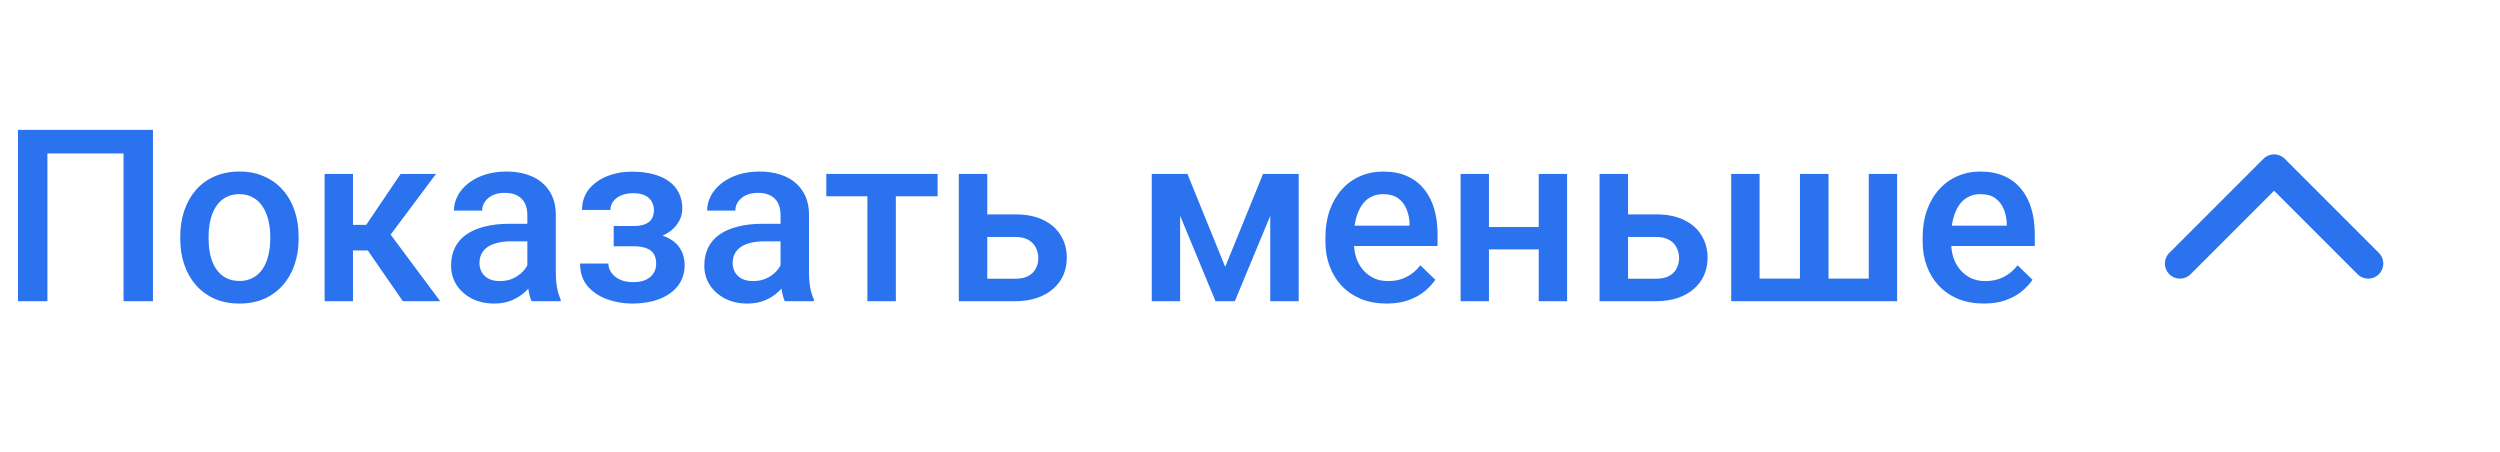 <?xml version="1.0" encoding="UTF-8"?> <svg xmlns="http://www.w3.org/2000/svg" width="166" height="30" viewBox="0 0 166 30" fill="none"><path d="M10.156 8.625V20H8.203V10.188H3.148V20H1.195V8.625H10.156ZM11.969 15.867V15.688C11.969 15.078 12.057 14.513 12.234 13.992C12.412 13.466 12.667 13.01 13 12.625C13.338 12.234 13.75 11.932 14.234 11.719C14.724 11.5 15.276 11.391 15.891 11.391C16.51 11.391 17.062 11.5 17.547 11.719C18.037 11.932 18.451 12.234 18.789 12.625C19.128 13.01 19.385 13.466 19.562 13.992C19.74 14.513 19.828 15.078 19.828 15.688V15.867C19.828 16.477 19.74 17.042 19.562 17.562C19.385 18.083 19.128 18.539 18.789 18.93C18.451 19.315 18.039 19.617 17.555 19.836C17.07 20.049 16.521 20.156 15.906 20.156C15.287 20.156 14.732 20.049 14.242 19.836C13.758 19.617 13.346 19.315 13.008 18.93C12.669 18.539 12.412 18.083 12.234 17.562C12.057 17.042 11.969 16.477 11.969 15.867ZM13.852 15.688V15.867C13.852 16.247 13.891 16.607 13.969 16.945C14.047 17.284 14.169 17.581 14.336 17.836C14.503 18.091 14.716 18.292 14.977 18.438C15.237 18.583 15.547 18.656 15.906 18.656C16.255 18.656 16.557 18.583 16.812 18.438C17.073 18.292 17.287 18.091 17.453 17.836C17.62 17.581 17.742 17.284 17.82 16.945C17.904 16.607 17.945 16.247 17.945 15.867V15.688C17.945 15.312 17.904 14.958 17.82 14.625C17.742 14.287 17.617 13.987 17.445 13.727C17.279 13.466 17.065 13.263 16.805 13.117C16.549 12.966 16.245 12.891 15.891 12.891C15.537 12.891 15.229 12.966 14.969 13.117C14.713 13.263 14.503 13.466 14.336 13.727C14.169 13.987 14.047 14.287 13.969 14.625C13.891 14.958 13.852 15.312 13.852 15.688ZM23.438 11.547V20H21.555V11.547H23.438ZM28.953 11.547L25.148 16.633H23L22.75 14.93H24.32L26.602 11.547H28.953ZM26.75 20L24.203 16.312L25.688 15.242L29.227 20H26.75ZM35.016 18.305V14.273C35.016 13.971 34.961 13.711 34.852 13.492C34.742 13.273 34.575 13.104 34.352 12.984C34.133 12.865 33.857 12.805 33.523 12.805C33.216 12.805 32.95 12.857 32.727 12.961C32.503 13.065 32.328 13.206 32.203 13.383C32.078 13.56 32.016 13.76 32.016 13.984H30.141C30.141 13.651 30.221 13.328 30.383 13.016C30.544 12.703 30.779 12.425 31.086 12.18C31.393 11.935 31.76 11.742 32.188 11.602C32.615 11.461 33.094 11.391 33.625 11.391C34.26 11.391 34.823 11.497 35.312 11.711C35.807 11.925 36.195 12.247 36.477 12.68C36.763 13.107 36.906 13.643 36.906 14.289V18.047C36.906 18.432 36.932 18.779 36.984 19.086C37.042 19.388 37.122 19.651 37.227 19.875V20H35.297C35.208 19.797 35.138 19.539 35.086 19.227C35.039 18.909 35.016 18.602 35.016 18.305ZM35.289 14.859L35.305 16.023H33.953C33.604 16.023 33.297 16.057 33.031 16.125C32.766 16.188 32.544 16.281 32.367 16.406C32.19 16.531 32.057 16.682 31.969 16.859C31.88 17.037 31.836 17.237 31.836 17.461C31.836 17.685 31.888 17.891 31.992 18.078C32.096 18.26 32.247 18.404 32.445 18.508C32.648 18.612 32.893 18.664 33.18 18.664C33.565 18.664 33.901 18.586 34.188 18.43C34.479 18.268 34.708 18.073 34.875 17.844C35.042 17.609 35.13 17.388 35.141 17.18L35.75 18.016C35.688 18.229 35.581 18.458 35.43 18.703C35.279 18.948 35.081 19.182 34.836 19.406C34.596 19.625 34.307 19.805 33.969 19.945C33.635 20.086 33.25 20.156 32.812 20.156C32.26 20.156 31.768 20.047 31.336 19.828C30.904 19.604 30.565 19.305 30.32 18.93C30.076 18.549 29.953 18.12 29.953 17.641C29.953 17.193 30.037 16.797 30.203 16.453C30.375 16.104 30.625 15.812 30.953 15.578C31.287 15.344 31.693 15.167 32.172 15.047C32.651 14.922 33.198 14.859 33.812 14.859H35.289ZM42.375 15.961H40.75V15.008H42.062C42.396 15.008 42.661 14.963 42.859 14.875C43.062 14.787 43.206 14.664 43.289 14.508C43.378 14.346 43.422 14.159 43.422 13.945C43.422 13.758 43.378 13.581 43.289 13.414C43.206 13.242 43.062 13.102 42.859 12.992C42.656 12.883 42.38 12.828 42.031 12.828C41.745 12.828 41.487 12.875 41.258 12.969C41.034 13.062 40.857 13.193 40.727 13.359C40.596 13.526 40.531 13.719 40.531 13.938H38.648C38.648 13.412 38.797 12.958 39.094 12.578C39.396 12.198 39.8 11.906 40.305 11.703C40.81 11.5 41.365 11.398 41.969 11.398C42.484 11.398 42.948 11.453 43.359 11.562C43.771 11.667 44.12 11.823 44.406 12.031C44.698 12.234 44.919 12.49 45.07 12.797C45.227 13.099 45.305 13.45 45.305 13.852C45.305 14.138 45.237 14.409 45.102 14.664C44.966 14.919 44.771 15.146 44.516 15.344C44.26 15.537 43.95 15.688 43.586 15.797C43.227 15.906 42.823 15.961 42.375 15.961ZM40.75 15.414H42.375C42.875 15.414 43.318 15.463 43.703 15.562C44.089 15.656 44.411 15.797 44.672 15.984C44.932 16.172 45.128 16.404 45.258 16.68C45.393 16.951 45.461 17.263 45.461 17.617C45.461 18.013 45.375 18.37 45.203 18.688C45.036 19 44.797 19.266 44.484 19.484C44.177 19.703 43.81 19.87 43.383 19.984C42.956 20.099 42.484 20.156 41.969 20.156C41.406 20.156 40.859 20.062 40.328 19.875C39.802 19.688 39.367 19.398 39.023 19.008C38.685 18.612 38.516 18.109 38.516 17.5H40.398C40.398 17.713 40.464 17.914 40.594 18.102C40.724 18.289 40.911 18.443 41.156 18.562C41.401 18.677 41.695 18.734 42.039 18.734C42.393 18.734 42.682 18.68 42.906 18.57C43.13 18.456 43.297 18.307 43.406 18.125C43.516 17.938 43.57 17.74 43.57 17.531C43.57 17.25 43.516 17.023 43.406 16.852C43.297 16.68 43.13 16.555 42.906 16.477C42.682 16.393 42.401 16.352 42.062 16.352H40.75V15.414ZM51.828 18.305V14.273C51.828 13.971 51.773 13.711 51.664 13.492C51.555 13.273 51.388 13.104 51.164 12.984C50.945 12.865 50.669 12.805 50.336 12.805C50.029 12.805 49.763 12.857 49.539 12.961C49.315 13.065 49.141 13.206 49.016 13.383C48.891 13.56 48.828 13.76 48.828 13.984H46.953C46.953 13.651 47.034 13.328 47.195 13.016C47.357 12.703 47.591 12.425 47.898 12.18C48.206 11.935 48.573 11.742 49 11.602C49.427 11.461 49.906 11.391 50.438 11.391C51.073 11.391 51.635 11.497 52.125 11.711C52.62 11.925 53.008 12.247 53.289 12.68C53.575 13.107 53.719 13.643 53.719 14.289V18.047C53.719 18.432 53.745 18.779 53.797 19.086C53.854 19.388 53.935 19.651 54.039 19.875V20H52.109C52.021 19.797 51.95 19.539 51.898 19.227C51.852 18.909 51.828 18.602 51.828 18.305ZM52.102 14.859L52.117 16.023H50.766C50.417 16.023 50.109 16.057 49.844 16.125C49.578 16.188 49.357 16.281 49.18 16.406C49.003 16.531 48.87 16.682 48.781 16.859C48.693 17.037 48.648 17.237 48.648 17.461C48.648 17.685 48.7 17.891 48.805 18.078C48.909 18.26 49.06 18.404 49.258 18.508C49.461 18.612 49.706 18.664 49.992 18.664C50.378 18.664 50.714 18.586 51 18.43C51.292 18.268 51.521 18.073 51.688 17.844C51.854 17.609 51.943 17.388 51.953 17.18L52.562 18.016C52.5 18.229 52.393 18.458 52.242 18.703C52.091 18.948 51.893 19.182 51.648 19.406C51.409 19.625 51.12 19.805 50.781 19.945C50.448 20.086 50.062 20.156 49.625 20.156C49.073 20.156 48.581 20.047 48.148 19.828C47.716 19.604 47.378 19.305 47.133 18.93C46.888 18.549 46.766 18.12 46.766 17.641C46.766 17.193 46.849 16.797 47.016 16.453C47.188 16.104 47.438 15.812 47.766 15.578C48.099 15.344 48.505 15.167 48.984 15.047C49.464 14.922 50.01 14.859 50.625 14.859H52.102ZM59.484 11.547V20H57.594V11.547H59.484ZM62.258 11.547V13.031H54.867V11.547H62.258ZM64.914 14.234H67.406C68.135 14.234 68.755 14.357 69.266 14.602C69.776 14.846 70.164 15.188 70.43 15.625C70.701 16.057 70.836 16.552 70.836 17.109C70.836 17.521 70.76 17.904 70.609 18.258C70.458 18.607 70.234 18.912 69.938 19.172C69.646 19.432 69.287 19.635 68.859 19.781C68.438 19.927 67.953 20 67.406 20H63.664V11.547H65.555V18.508H67.406C67.781 18.508 68.081 18.443 68.305 18.312C68.529 18.182 68.69 18.013 68.789 17.805C68.893 17.596 68.945 17.375 68.945 17.141C68.945 16.901 68.893 16.674 68.789 16.461C68.69 16.247 68.529 16.073 68.305 15.938C68.081 15.802 67.781 15.734 67.406 15.734H64.914V14.234ZM81.352 17.719L83.867 11.547H85.5L81.992 20H80.711L77.211 11.547H78.844L81.352 17.719ZM78.359 11.547V20H76.477V11.547H78.359ZM84.344 20V11.547H86.234V20H84.344ZM92.07 20.156C91.445 20.156 90.88 20.055 90.375 19.852C89.875 19.643 89.448 19.354 89.094 18.984C88.745 18.615 88.477 18.18 88.289 17.68C88.102 17.18 88.008 16.641 88.008 16.062V15.75C88.008 15.088 88.104 14.49 88.297 13.953C88.49 13.417 88.758 12.958 89.102 12.578C89.445 12.193 89.852 11.898 90.32 11.695C90.789 11.492 91.297 11.391 91.844 11.391C92.448 11.391 92.977 11.492 93.43 11.695C93.883 11.898 94.258 12.185 94.555 12.555C94.857 12.919 95.081 13.354 95.227 13.859C95.378 14.365 95.453 14.922 95.453 15.531V16.336H88.922V14.984H93.594V14.836C93.583 14.497 93.516 14.18 93.391 13.883C93.271 13.586 93.086 13.346 92.836 13.164C92.586 12.982 92.253 12.891 91.836 12.891C91.523 12.891 91.245 12.958 91 13.094C90.76 13.224 90.56 13.414 90.398 13.664C90.237 13.914 90.112 14.216 90.023 14.57C89.94 14.919 89.898 15.312 89.898 15.75V16.062C89.898 16.432 89.948 16.776 90.047 17.094C90.151 17.406 90.302 17.68 90.5 17.914C90.698 18.148 90.938 18.333 91.219 18.469C91.5 18.599 91.82 18.664 92.18 18.664C92.633 18.664 93.037 18.573 93.391 18.391C93.745 18.208 94.052 17.951 94.312 17.617L95.305 18.578C95.122 18.844 94.885 19.099 94.594 19.344C94.302 19.583 93.945 19.779 93.523 19.93C93.107 20.081 92.622 20.156 92.07 20.156ZM102.695 15.078V16.562H98.32V15.078H102.695ZM98.867 11.547V20H96.984V11.547H98.867ZM104.055 11.547V20H102.172V11.547H104.055ZM107.461 14.234H109.953C110.682 14.234 111.302 14.357 111.812 14.602C112.323 14.846 112.711 15.188 112.977 15.625C113.247 16.057 113.383 16.552 113.383 17.109C113.383 17.521 113.307 17.904 113.156 18.258C113.005 18.607 112.781 18.912 112.484 19.172C112.193 19.432 111.833 19.635 111.406 19.781C110.984 19.927 110.5 20 109.953 20H106.211V11.547H108.102V18.508H109.953C110.328 18.508 110.628 18.443 110.852 18.312C111.076 18.182 111.237 18.013 111.336 17.805C111.44 17.596 111.492 17.375 111.492 17.141C111.492 16.901 111.44 16.674 111.336 16.461C111.237 16.247 111.076 16.073 110.852 15.938C110.628 15.802 110.328 15.734 109.953 15.734H107.461V14.234ZM114.953 11.547H116.836V18.5H119.516V11.547H121.414V18.5H124.086V11.547H125.969V20H114.953V11.547ZM131.727 20.156C131.102 20.156 130.536 20.055 130.031 19.852C129.531 19.643 129.104 19.354 128.75 18.984C128.401 18.615 128.133 18.18 127.945 17.68C127.758 17.18 127.664 16.641 127.664 16.062V15.75C127.664 15.088 127.76 14.49 127.953 13.953C128.146 13.417 128.414 12.958 128.758 12.578C129.102 12.193 129.508 11.898 129.977 11.695C130.445 11.492 130.953 11.391 131.5 11.391C132.104 11.391 132.633 11.492 133.086 11.695C133.539 11.898 133.914 12.185 134.211 12.555C134.513 12.919 134.737 13.354 134.883 13.859C135.034 14.365 135.109 14.922 135.109 15.531V16.336H128.578V14.984H133.25V14.836C133.24 14.497 133.172 14.18 133.047 13.883C132.927 13.586 132.742 13.346 132.492 13.164C132.242 12.982 131.909 12.891 131.492 12.891C131.18 12.891 130.901 12.958 130.656 13.094C130.417 13.224 130.216 13.414 130.055 13.664C129.893 13.914 129.768 14.216 129.68 14.57C129.596 14.919 129.555 15.312 129.555 15.75V16.062C129.555 16.432 129.604 16.776 129.703 17.094C129.807 17.406 129.958 17.68 130.156 17.914C130.354 18.148 130.594 18.333 130.875 18.469C131.156 18.599 131.477 18.664 131.836 18.664C132.289 18.664 132.693 18.573 133.047 18.391C133.401 18.208 133.708 17.951 133.969 17.617L134.961 18.578C134.779 18.844 134.542 19.099 134.25 19.344C133.958 19.583 133.602 19.779 133.18 19.93C132.763 20.081 132.279 20.156 131.727 20.156Z" fill="#2A72EE"></path><path d="M144.75 17.5L151 11.25L157.25 17.5" stroke="#2A72EE" stroke-width="2" stroke-linecap="round" stroke-linejoin="round"></path></svg> 